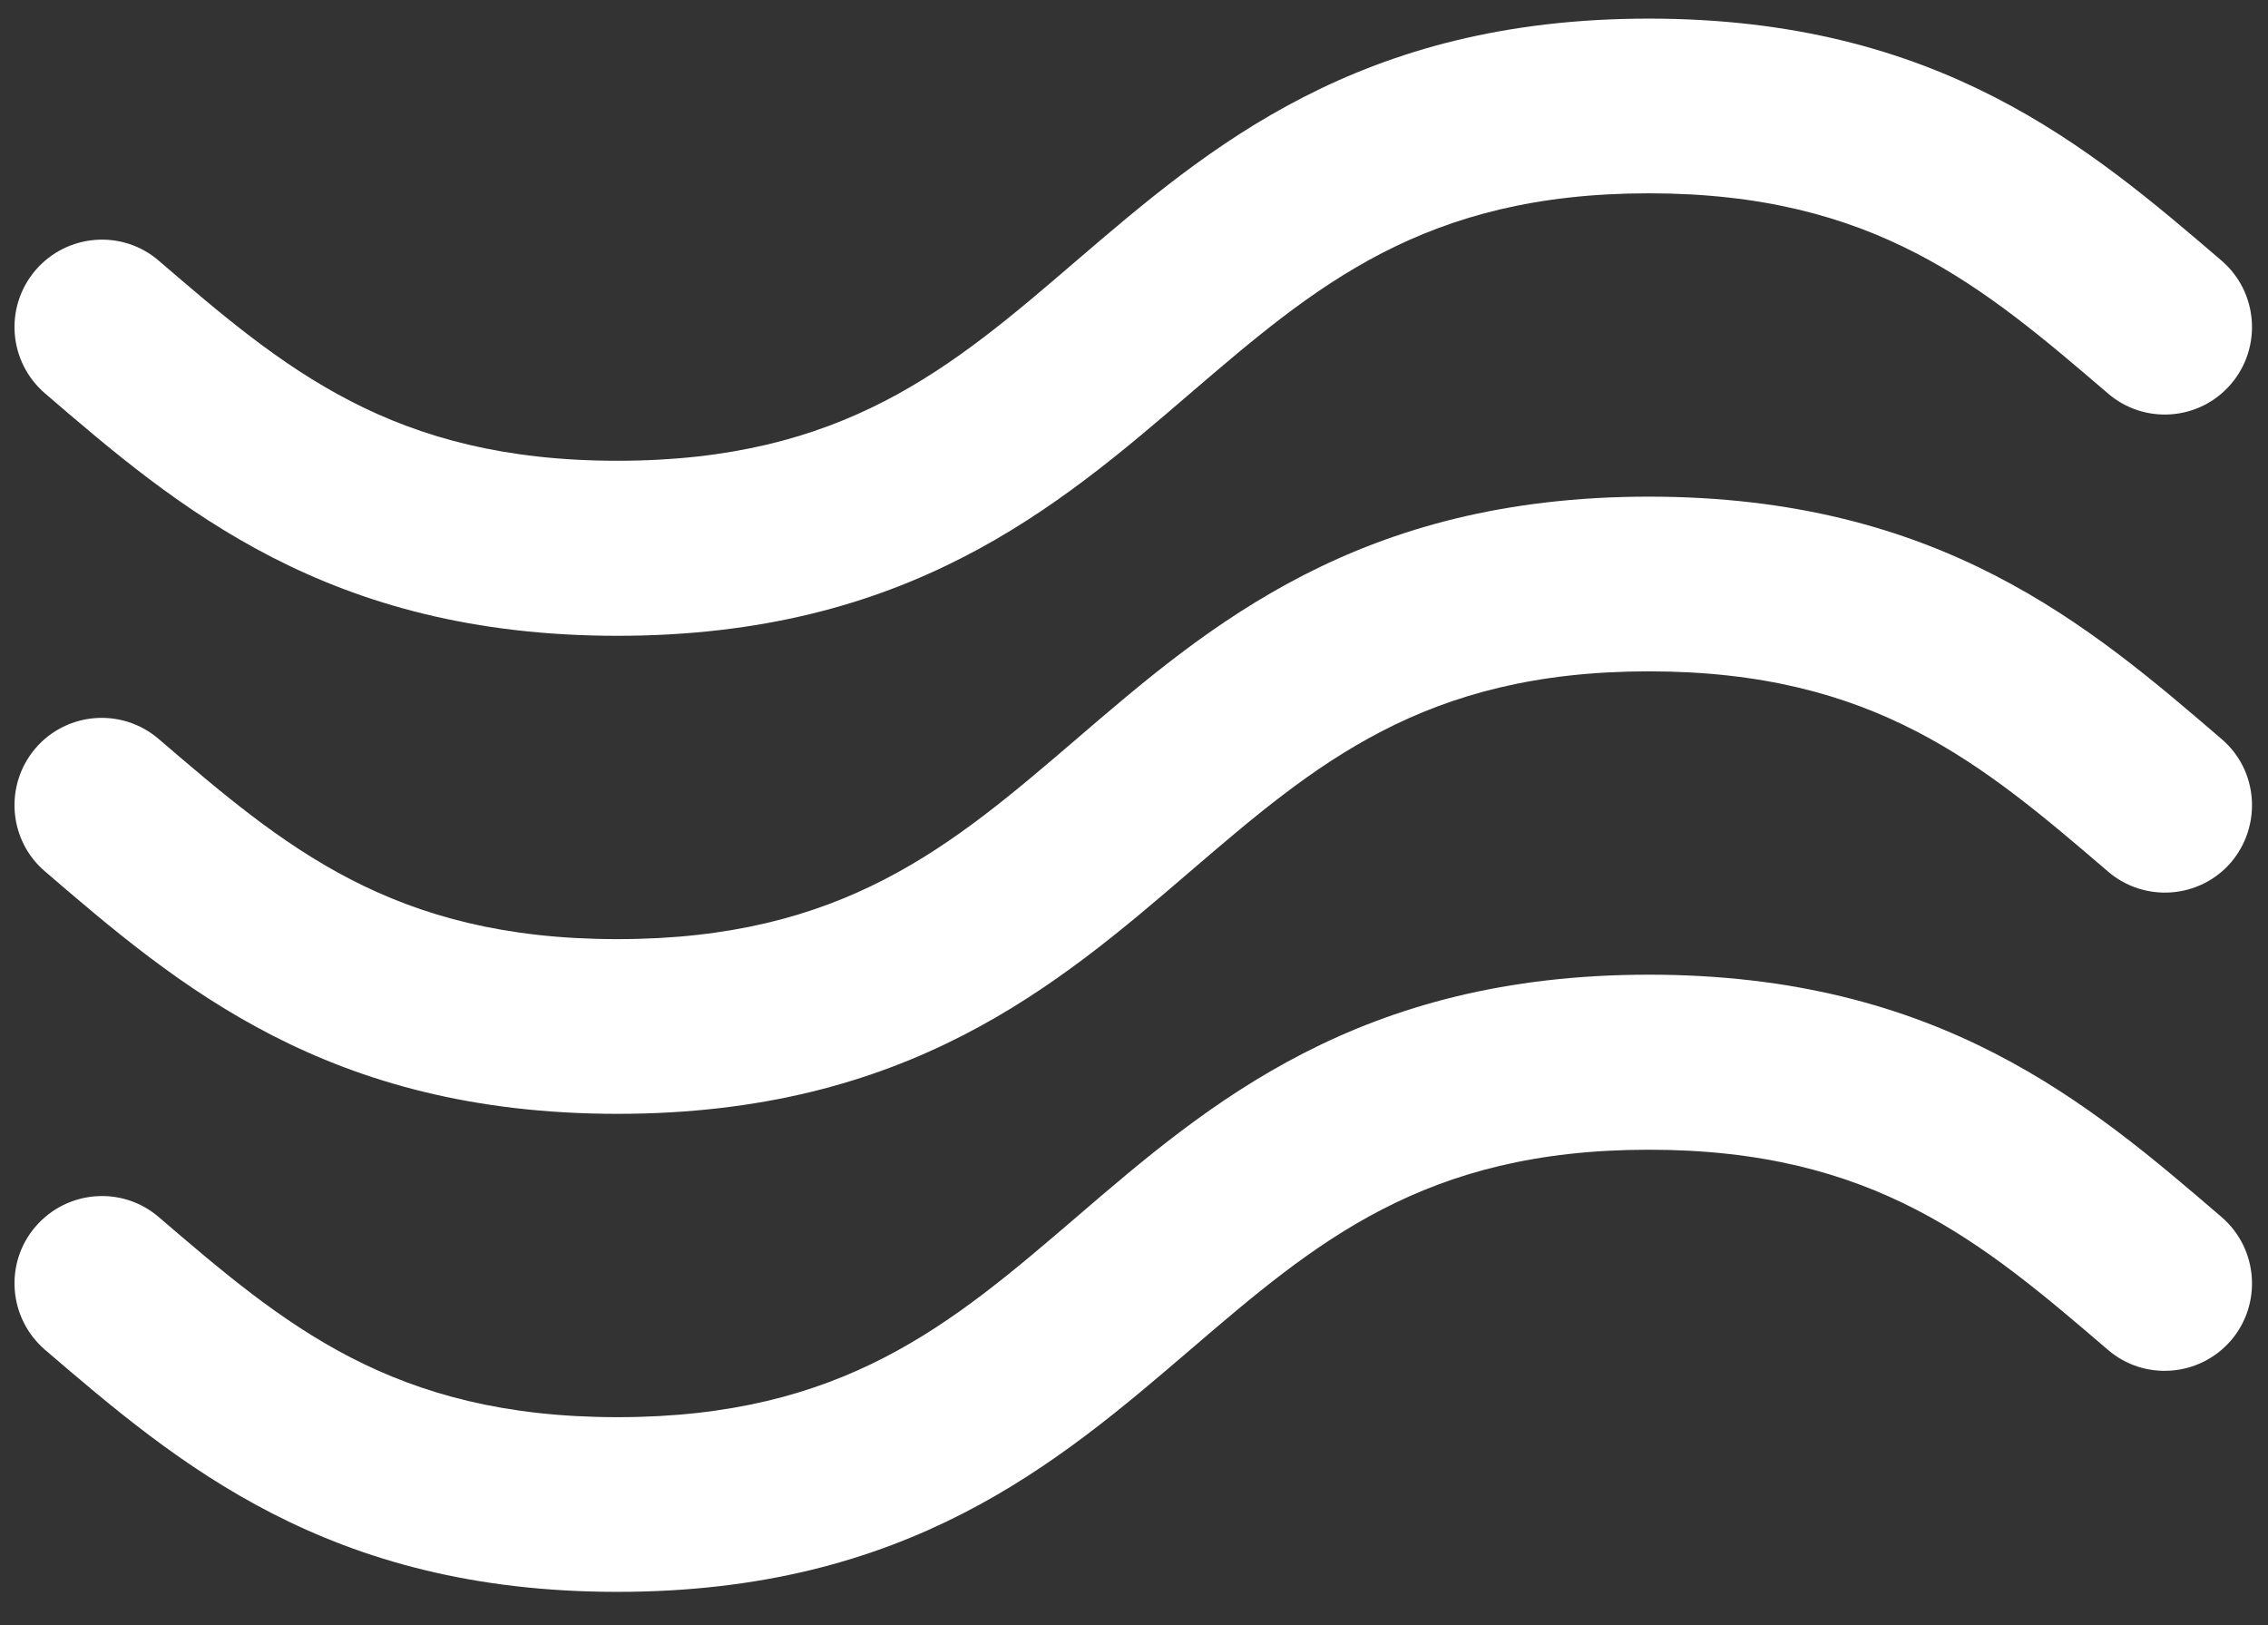 <svg xmlns="http://www.w3.org/2000/svg" viewBox="0 0 67 48" width="67" height="48">
	<rect x="0" y="0" width="67" height="48" fill="#333333" stroke="none"/>
	<defs>
		<clipPath clipPathUnits="userSpaceOnUse" id="cp1">
			<path d="M-88 -1835L2472 -1835L2472 5469L-88 5469Z" />
		</clipPath>
	</defs>
	<style>
		tspan { white-space:pre }
		.shp0 { fill: #ffffff } 
	</style>
	<g id="Page 1" clip-path="url(#cp1)">
		<path id="Path 38" fill-rule="evenodd" class="shp0" d="M35.16 39.87C38.86 36.7 42.05 33.96 48.71 33.96C55.37 33.96 58.57 36.7 62.27 39.87C63.35 40.8 64.98 40.67 65.91 39.59C66.83 38.51 66.71 36.88 65.63 35.95C61.72 32.59 57.29 28.79 48.71 28.79C40.14 28.79 35.71 32.59 31.8 35.95C28.1 39.12 24.91 41.86 18.24 41.86C11.58 41.86 8.39 39.12 4.69 35.95C3.61 35.02 1.98 35.15 1.05 36.23C0.12 37.31 0.25 38.94 1.33 39.87C5.24 43.22 9.67 47.02 18.24 47.02C26.82 47.02 31.25 43.22 35.16 39.87ZM35.16 25.74C38.86 22.57 42.05 19.83 48.71 19.83C55.37 19.83 58.57 22.57 62.27 25.74C63.35 26.67 64.98 26.55 65.91 25.47C66.83 24.38 66.71 22.75 65.63 21.83C61.72 18.47 57.29 14.67 48.71 14.67C40.14 14.67 35.71 18.47 31.8 21.83C28.1 25 24.91 27.74 18.24 27.74C11.58 27.74 8.39 25 4.69 21.83C3.61 20.9 1.98 21.02 1.05 22.1C0.12 23.19 0.25 24.82 1.33 25.74C5.24 29.1 9.67 32.9 18.24 32.9C26.82 32.9 31.25 29.1 35.16 25.74ZM35.16 11.62C38.86 8.45 42.05 5.71 48.71 5.71C55.37 5.71 58.57 8.45 62.27 11.62C63.35 12.55 64.98 12.43 65.91 11.34C66.83 10.26 66.71 8.63 65.63 7.7C61.72 4.35 57.29 0.55 48.71 0.55C40.14 0.55 35.71 4.35 31.8 7.7C28.1 10.88 24.91 13.61 18.24 13.61C11.58 13.61 8.39 10.88 4.69 7.7C3.61 6.77 1.98 6.9 1.05 7.98C0.12 9.07 0.25 10.69 1.33 11.62C5.24 14.98 9.67 18.78 18.24 18.78C26.82 18.78 31.25 14.98 35.16 11.62Z" />
	</g>
</svg>